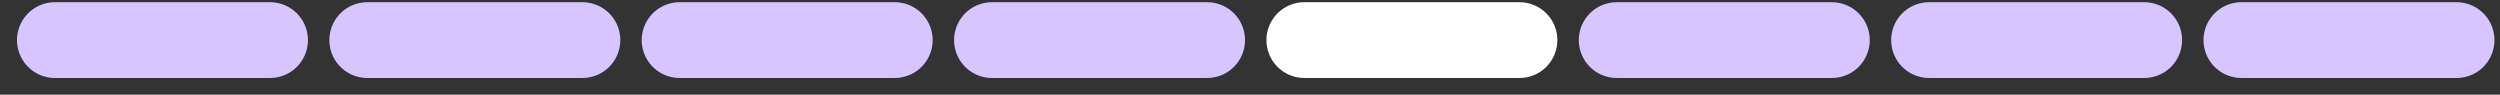 <svg xmlns="http://www.w3.org/2000/svg" width="132" height="5" viewBox="0 0 132 5" fill="none"><rect x="0" y="0" width="132" height="5" fill="#333333" stroke="none"/><path d="M2.897 2.117H14.259" stroke="#D7C5FF" stroke-width="4" stroke-linecap="round" stroke-linejoin="round"></path><path d="M19.39 2.117H30.752" stroke="#D7C5FF" stroke-width="4" stroke-linecap="round" stroke-linejoin="round"></path><path d="M35.882 2.117H47.244" stroke="#D7C5FF" stroke-width="4" stroke-linecap="round" stroke-linejoin="round"></path><path d="M52.375 2.117H63.737" stroke="#D7C5FF" stroke-width="4" stroke-linecap="round" stroke-linejoin="round"></path><path d="M68.868 2.117H80.229" stroke="white" stroke-width="4" stroke-linecap="round" stroke-linejoin="round"></path><path d="M85.36 2.117H96.722" stroke="#D7C5FF" stroke-width="4" stroke-linecap="round" stroke-linejoin="round"></path><path d="M101.853 2.117H113.215" stroke="#D7C5FF" stroke-width="4" stroke-linecap="round" stroke-linejoin="round"></path><path d="M118.345 2.117H129.707" stroke="#D7C5FF" stroke-width="4" stroke-linecap="round" stroke-linejoin="round"></path></svg>